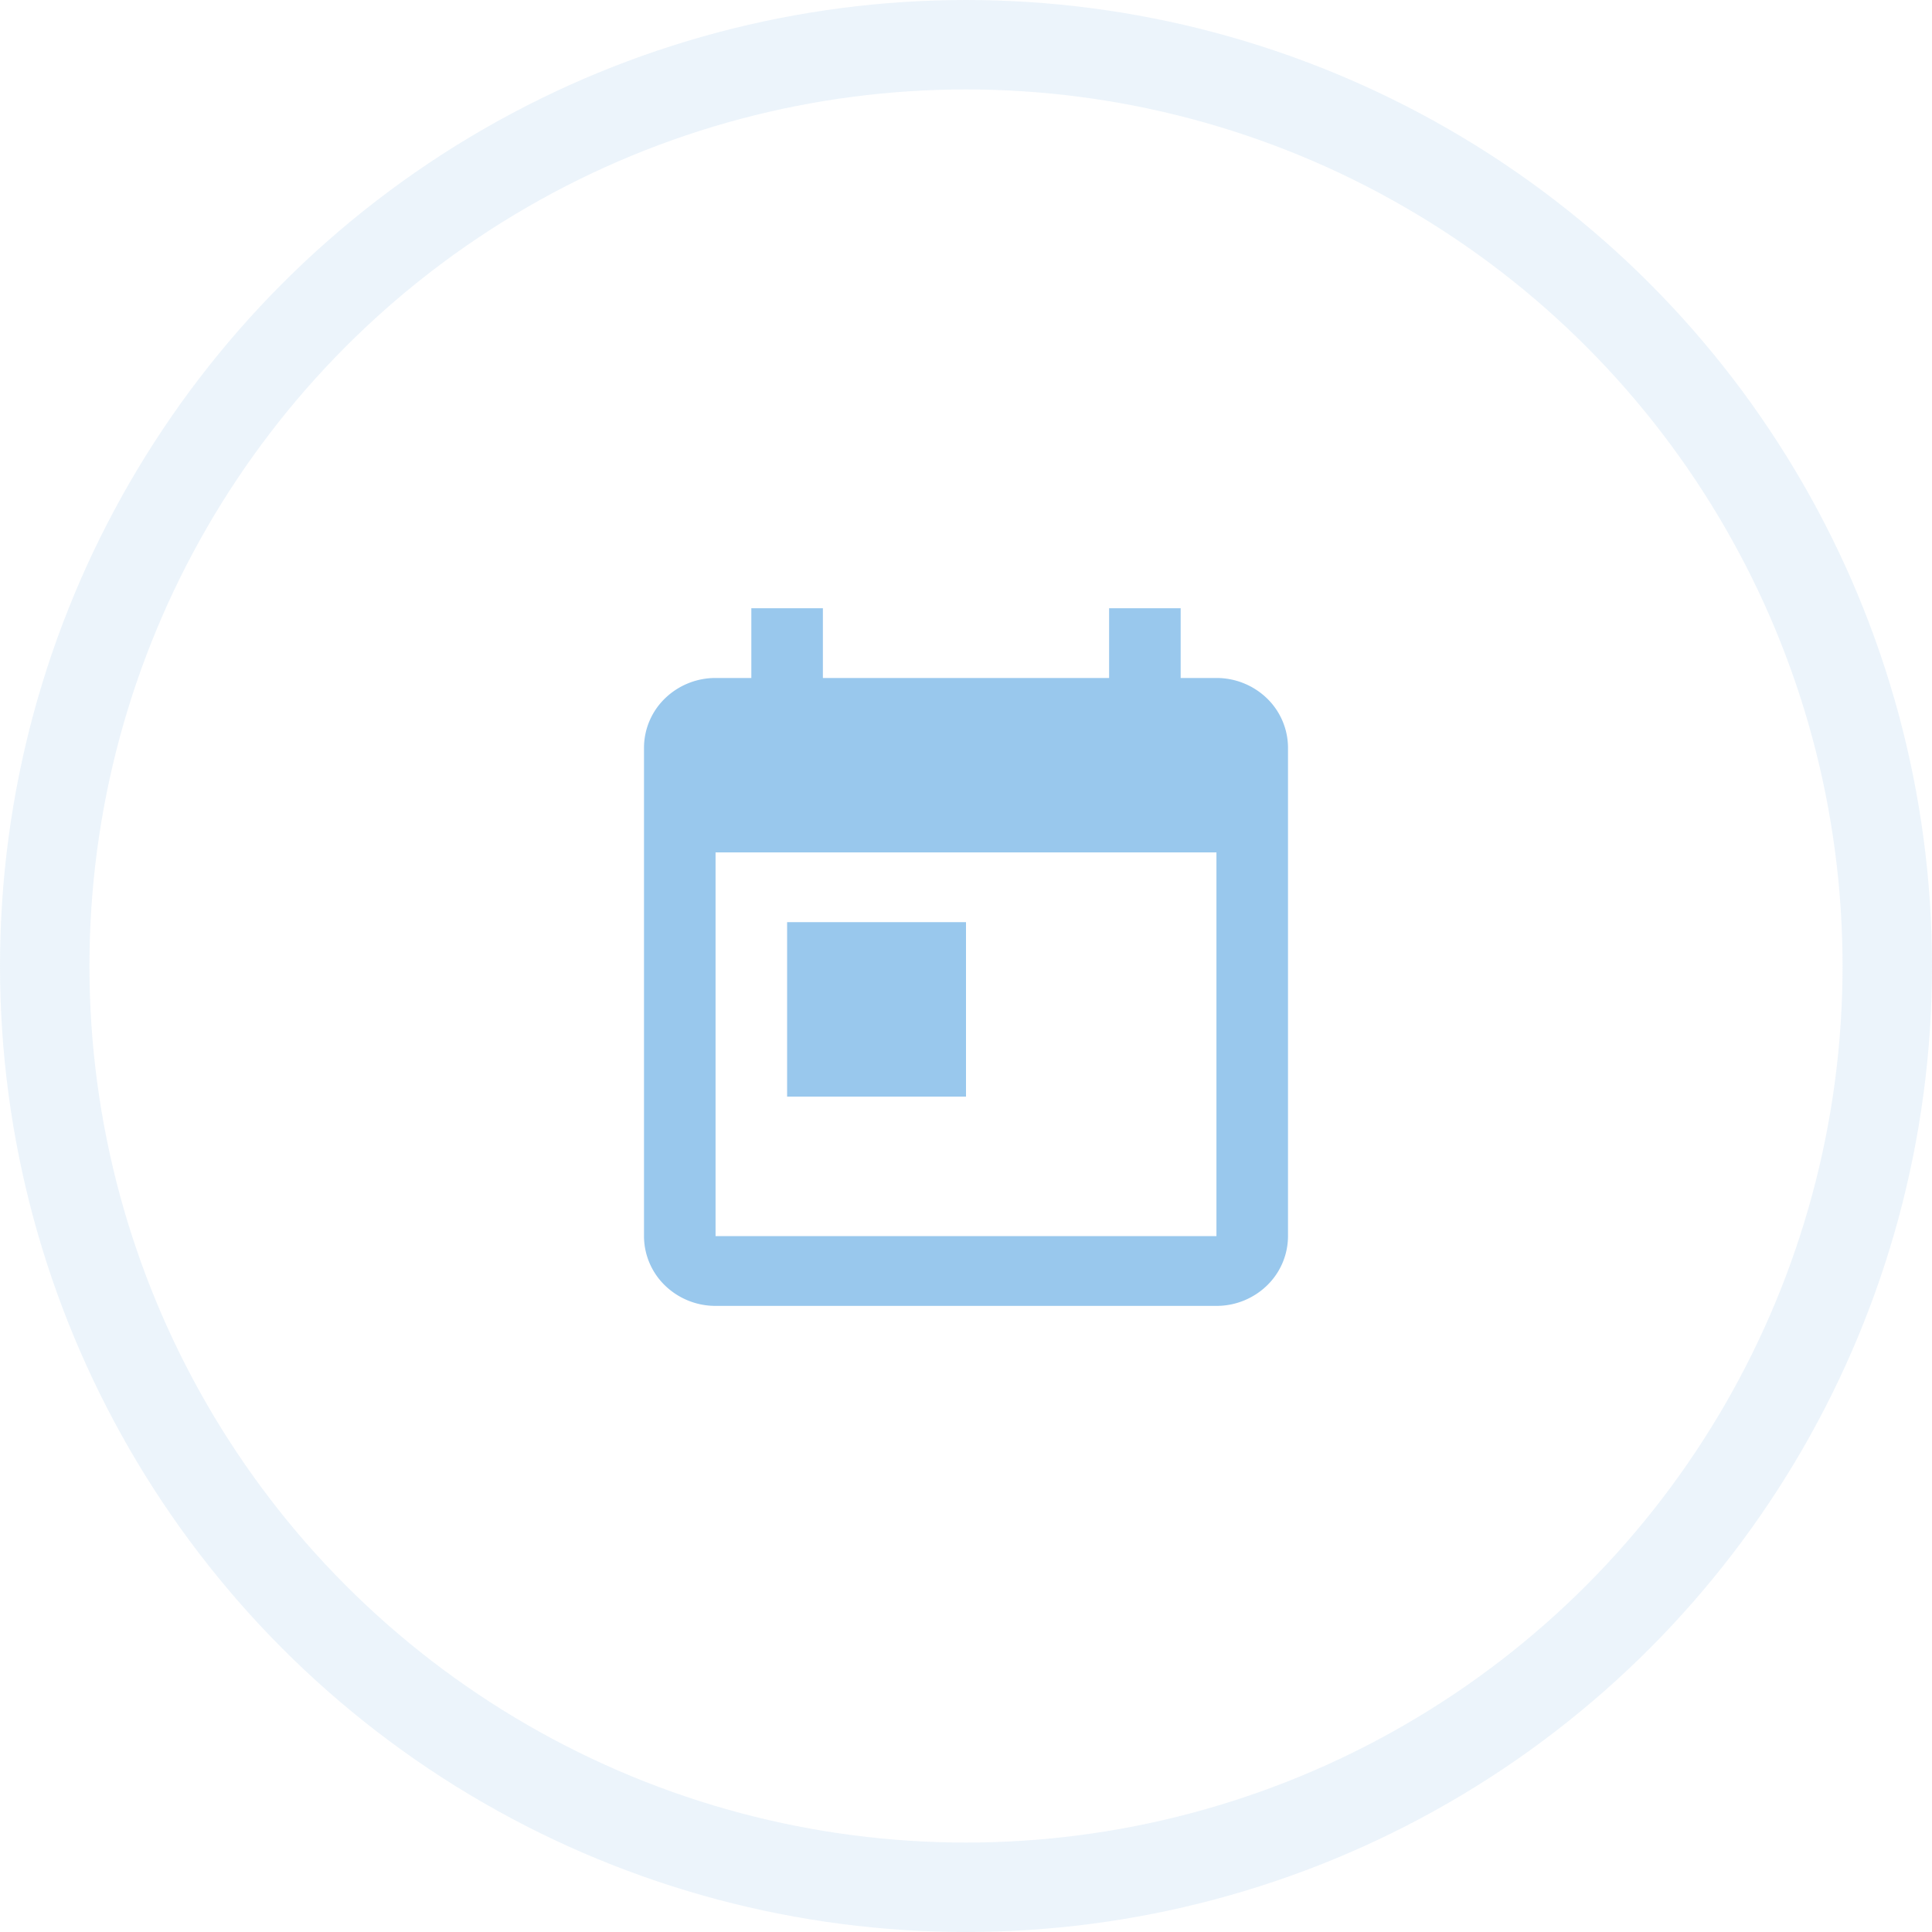 <svg width="108" height="108" viewBox="0 0 108 108" fill="none" xmlns="http://www.w3.org/2000/svg"><circle cx="54" cy="54" r="51.5" stroke="#A2CAEB" stroke-opacity=".2" stroke-width="5"/><path d="M44 51.55h10v9.75H44v-9.75zM68 69.1H40V47.65h28V69.1zm0-31.2h-2V34h-4v3.9H46V34h-4v3.9h-2a4.05 4.05 0 0 0-2.828 1.142A3.851 3.851 0 0 0 36 41.8v27.3a3.85 3.85 0 0 0 1.172 2.758A4.052 4.052 0 0 0 40 73h28a4.05 4.05 0 0 0 2.828-1.142A3.851 3.851 0 0 0 72 69.1V41.8a3.851 3.851 0 0 0-1.172-2.758A4.052 4.052 0 0 0 68 37.9z" fill="#99C8ED"/></svg>